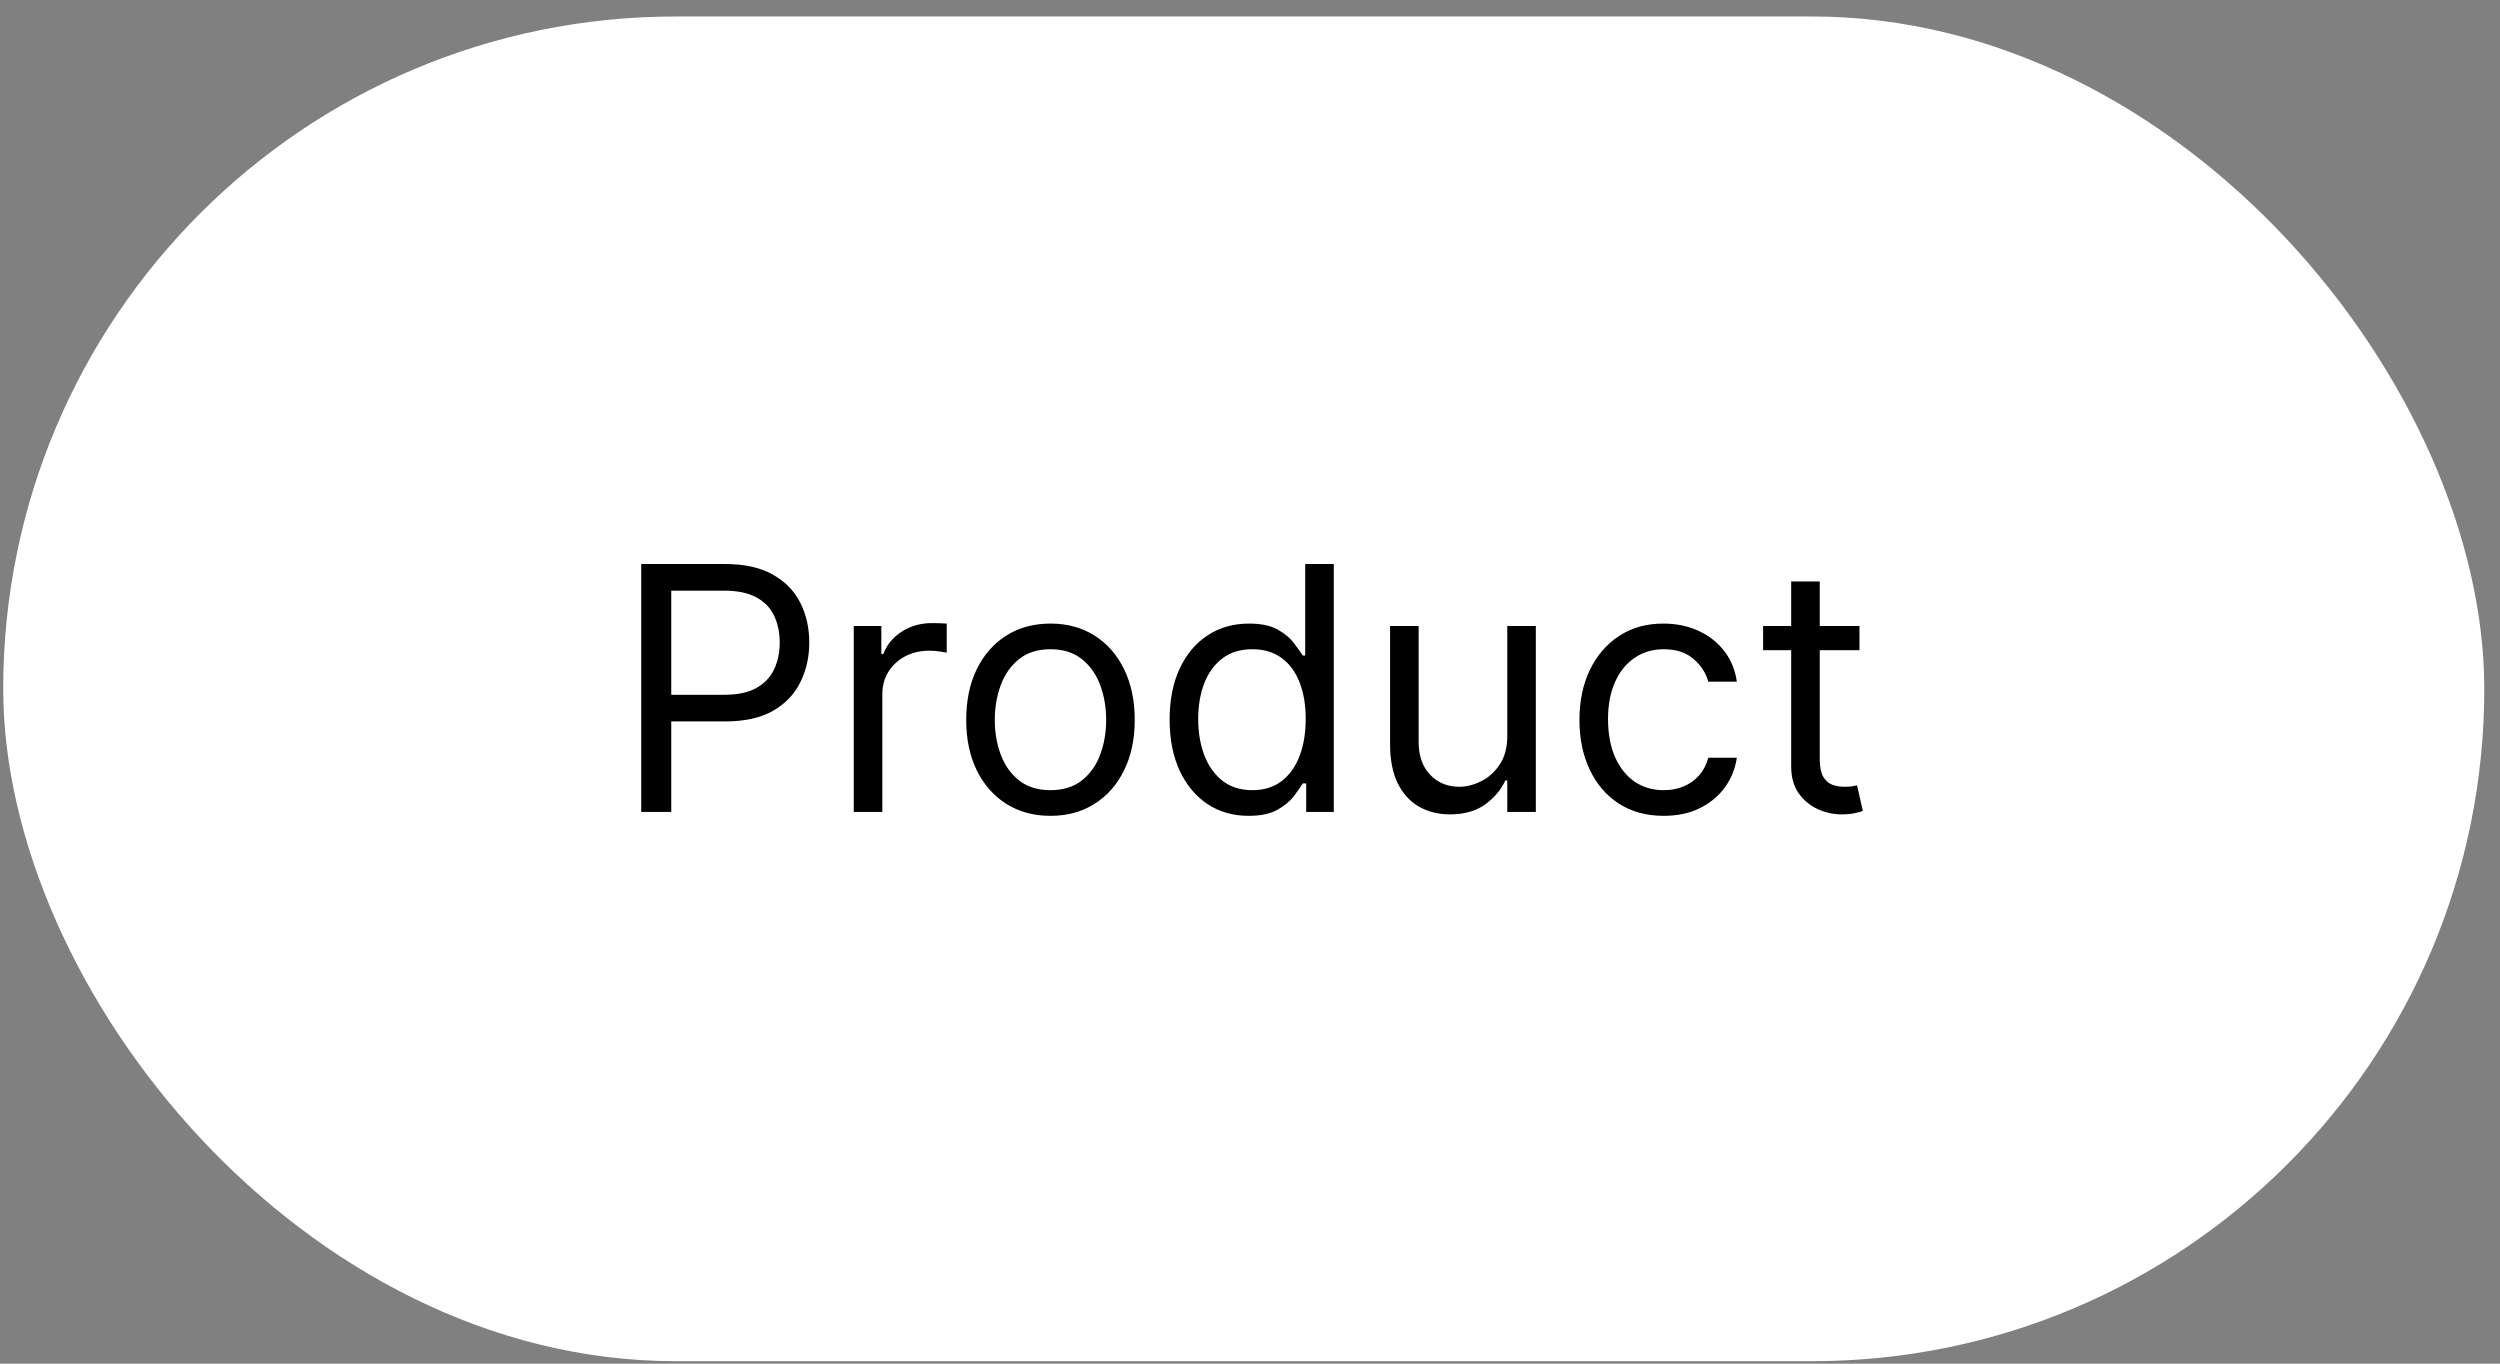 <?xml version="1.0" encoding="UTF-8"?> <svg xmlns="http://www.w3.org/2000/svg" width="132" height="72" viewBox="0 0 132 72" fill="none"><rect x="0" y="0" width="132" height="72" fill="#808080" stroke="none"/> <rect x="0.17" y="0.871" width="131" height="71" rx="35.5" fill="white"></rect> <path d="M33.857 42.871V29.78H38.28C39.307 29.78 40.147 29.966 40.798 30.336C41.455 30.703 41.941 31.199 42.256 31.826C42.571 32.452 42.729 33.151 42.729 33.922C42.729 34.694 42.571 35.395 42.256 36.025C41.945 36.656 41.463 37.159 40.811 37.534C40.159 37.904 39.324 38.09 38.306 38.09H35.135V36.684H38.254C38.958 36.684 39.522 36.562 39.948 36.319C40.374 36.076 40.683 35.748 40.875 35.335C41.071 34.917 41.169 34.446 41.169 33.922C41.169 33.398 41.071 32.929 40.875 32.516C40.683 32.103 40.372 31.779 39.942 31.544C39.511 31.306 38.941 31.186 38.229 31.186H35.442V42.871H33.857ZM45.078 42.871V33.053H46.535V34.536H46.638C46.817 34.05 47.14 33.656 47.609 33.353C48.078 33.051 48.606 32.9 49.194 32.9C49.305 32.9 49.444 32.902 49.61 32.906C49.776 32.91 49.902 32.916 49.987 32.925V34.459C49.936 34.446 49.819 34.427 49.636 34.402C49.456 34.372 49.267 34.357 49.067 34.357C48.589 34.357 48.163 34.457 47.788 34.657C47.417 34.853 47.123 35.126 46.906 35.475C46.693 35.821 46.587 36.215 46.587 36.658V42.871H45.078ZM55.465 43.076C54.579 43.076 53.801 42.865 53.132 42.443C52.467 42.021 51.947 41.431 51.572 40.672C51.202 39.914 51.016 39.027 51.016 38.013C51.016 36.99 51.202 36.098 51.572 35.335C51.947 34.572 52.467 33.98 53.132 33.558C53.801 33.136 54.579 32.925 55.465 32.925C56.351 32.925 57.127 33.136 57.792 33.558C58.461 33.98 58.981 34.572 59.351 35.335C59.726 36.098 59.914 36.99 59.914 38.013C59.914 39.027 59.726 39.914 59.351 40.672C58.981 41.431 58.461 42.021 57.792 42.443C57.127 42.865 56.351 43.076 55.465 43.076ZM55.465 41.721C56.138 41.721 56.692 41.548 57.127 41.203C57.562 40.858 57.883 40.404 58.092 39.841C58.301 39.279 58.405 38.669 58.405 38.013C58.405 37.357 58.301 36.745 58.092 36.179C57.883 35.612 57.562 35.154 57.127 34.804C56.692 34.455 56.138 34.28 55.465 34.28C54.792 34.28 54.238 34.455 53.803 34.804C53.368 35.154 53.047 35.612 52.838 36.179C52.629 36.745 52.525 37.357 52.525 38.013C52.525 38.669 52.629 39.279 52.838 39.841C53.047 40.404 53.368 40.858 53.803 41.203C54.238 41.548 54.792 41.721 55.465 41.721ZM65.924 43.076C65.106 43.076 64.383 42.869 63.757 42.456C63.131 42.038 62.641 41.45 62.287 40.691C61.933 39.929 61.756 39.027 61.756 37.988C61.756 36.956 61.933 36.061 62.287 35.303C62.641 34.544 63.133 33.959 63.764 33.545C64.394 33.132 65.123 32.925 65.95 32.925C66.589 32.925 67.094 33.032 67.465 33.245C67.84 33.453 68.125 33.692 68.321 33.961C68.521 34.225 68.677 34.442 68.788 34.613H68.915V29.78H70.424V42.871H68.967V41.363H68.788C68.677 41.541 68.519 41.767 68.315 42.04C68.11 42.309 67.818 42.549 67.439 42.762C67.06 42.971 66.555 43.076 65.924 43.076ZM66.129 41.721C66.734 41.721 67.245 41.563 67.663 41.248C68.08 40.928 68.398 40.487 68.615 39.924C68.832 39.358 68.941 38.703 68.941 37.962C68.941 37.229 68.835 36.588 68.621 36.038C68.408 35.484 68.093 35.054 67.675 34.747C67.258 34.436 66.742 34.28 66.129 34.28C65.489 34.28 64.957 34.444 64.531 34.772C64.109 35.096 63.791 35.537 63.578 36.096C63.369 36.65 63.265 37.272 63.265 37.962C63.265 38.661 63.371 39.296 63.584 39.867C63.802 40.434 64.121 40.885 64.543 41.222C64.969 41.554 65.498 41.721 66.129 41.721ZM79.584 38.857V33.053H81.092V42.871H79.584V41.209H79.481C79.251 41.708 78.894 42.132 78.408 42.481C77.922 42.826 77.308 42.999 76.567 42.999C75.953 42.999 75.408 42.865 74.93 42.596C74.453 42.324 74.078 41.914 73.805 41.369C73.533 40.819 73.396 40.127 73.396 39.291V33.053H74.905V39.189C74.905 39.905 75.105 40.476 75.506 40.902C75.91 41.328 76.426 41.541 77.053 41.541C77.428 41.541 77.809 41.446 78.197 41.254C78.589 41.062 78.917 40.768 79.181 40.372C79.45 39.975 79.584 39.471 79.584 38.857ZM87.844 43.076C86.924 43.076 86.131 42.858 85.466 42.424C84.801 41.989 84.29 41.39 83.932 40.627C83.574 39.865 83.395 38.993 83.395 38.013C83.395 37.016 83.578 36.136 83.945 35.373C84.316 34.606 84.831 34.008 85.492 33.577C86.156 33.142 86.932 32.925 87.818 32.925C88.509 32.925 89.131 33.053 89.685 33.309C90.239 33.564 90.693 33.922 91.046 34.383C91.4 34.843 91.62 35.38 91.705 35.993H90.196C90.081 35.546 89.826 35.15 89.429 34.804C89.037 34.455 88.509 34.28 87.844 34.28C87.256 34.28 86.74 34.434 86.297 34.74C85.858 35.043 85.515 35.471 85.268 36.025C85.025 36.575 84.904 37.221 84.904 37.962C84.904 38.721 85.023 39.381 85.261 39.944C85.504 40.506 85.845 40.943 86.284 41.254C86.728 41.565 87.247 41.721 87.844 41.721C88.236 41.721 88.592 41.652 88.911 41.516C89.231 41.38 89.502 41.184 89.723 40.928C89.945 40.672 90.103 40.365 90.196 40.008H91.705C91.62 40.587 91.409 41.109 91.072 41.574C90.74 42.034 90.299 42.4 89.749 42.673C89.203 42.941 88.568 43.076 87.844 43.076ZM98.18 33.053V34.331H93.092V33.053H98.18ZM94.575 30.701H96.083V40.059C96.083 40.485 96.145 40.804 96.269 41.017C96.397 41.226 96.558 41.367 96.754 41.439C96.955 41.508 97.166 41.541 97.387 41.541C97.553 41.541 97.69 41.533 97.796 41.516C97.903 41.495 97.988 41.478 98.052 41.465L98.359 42.82C98.257 42.858 98.114 42.897 97.931 42.935C97.747 42.978 97.515 42.999 97.234 42.999C96.808 42.999 96.39 42.907 95.981 42.724C95.576 42.541 95.24 42.262 94.971 41.887C94.707 41.512 94.575 41.039 94.575 40.468V30.701Z" fill="black"></path> </svg> 